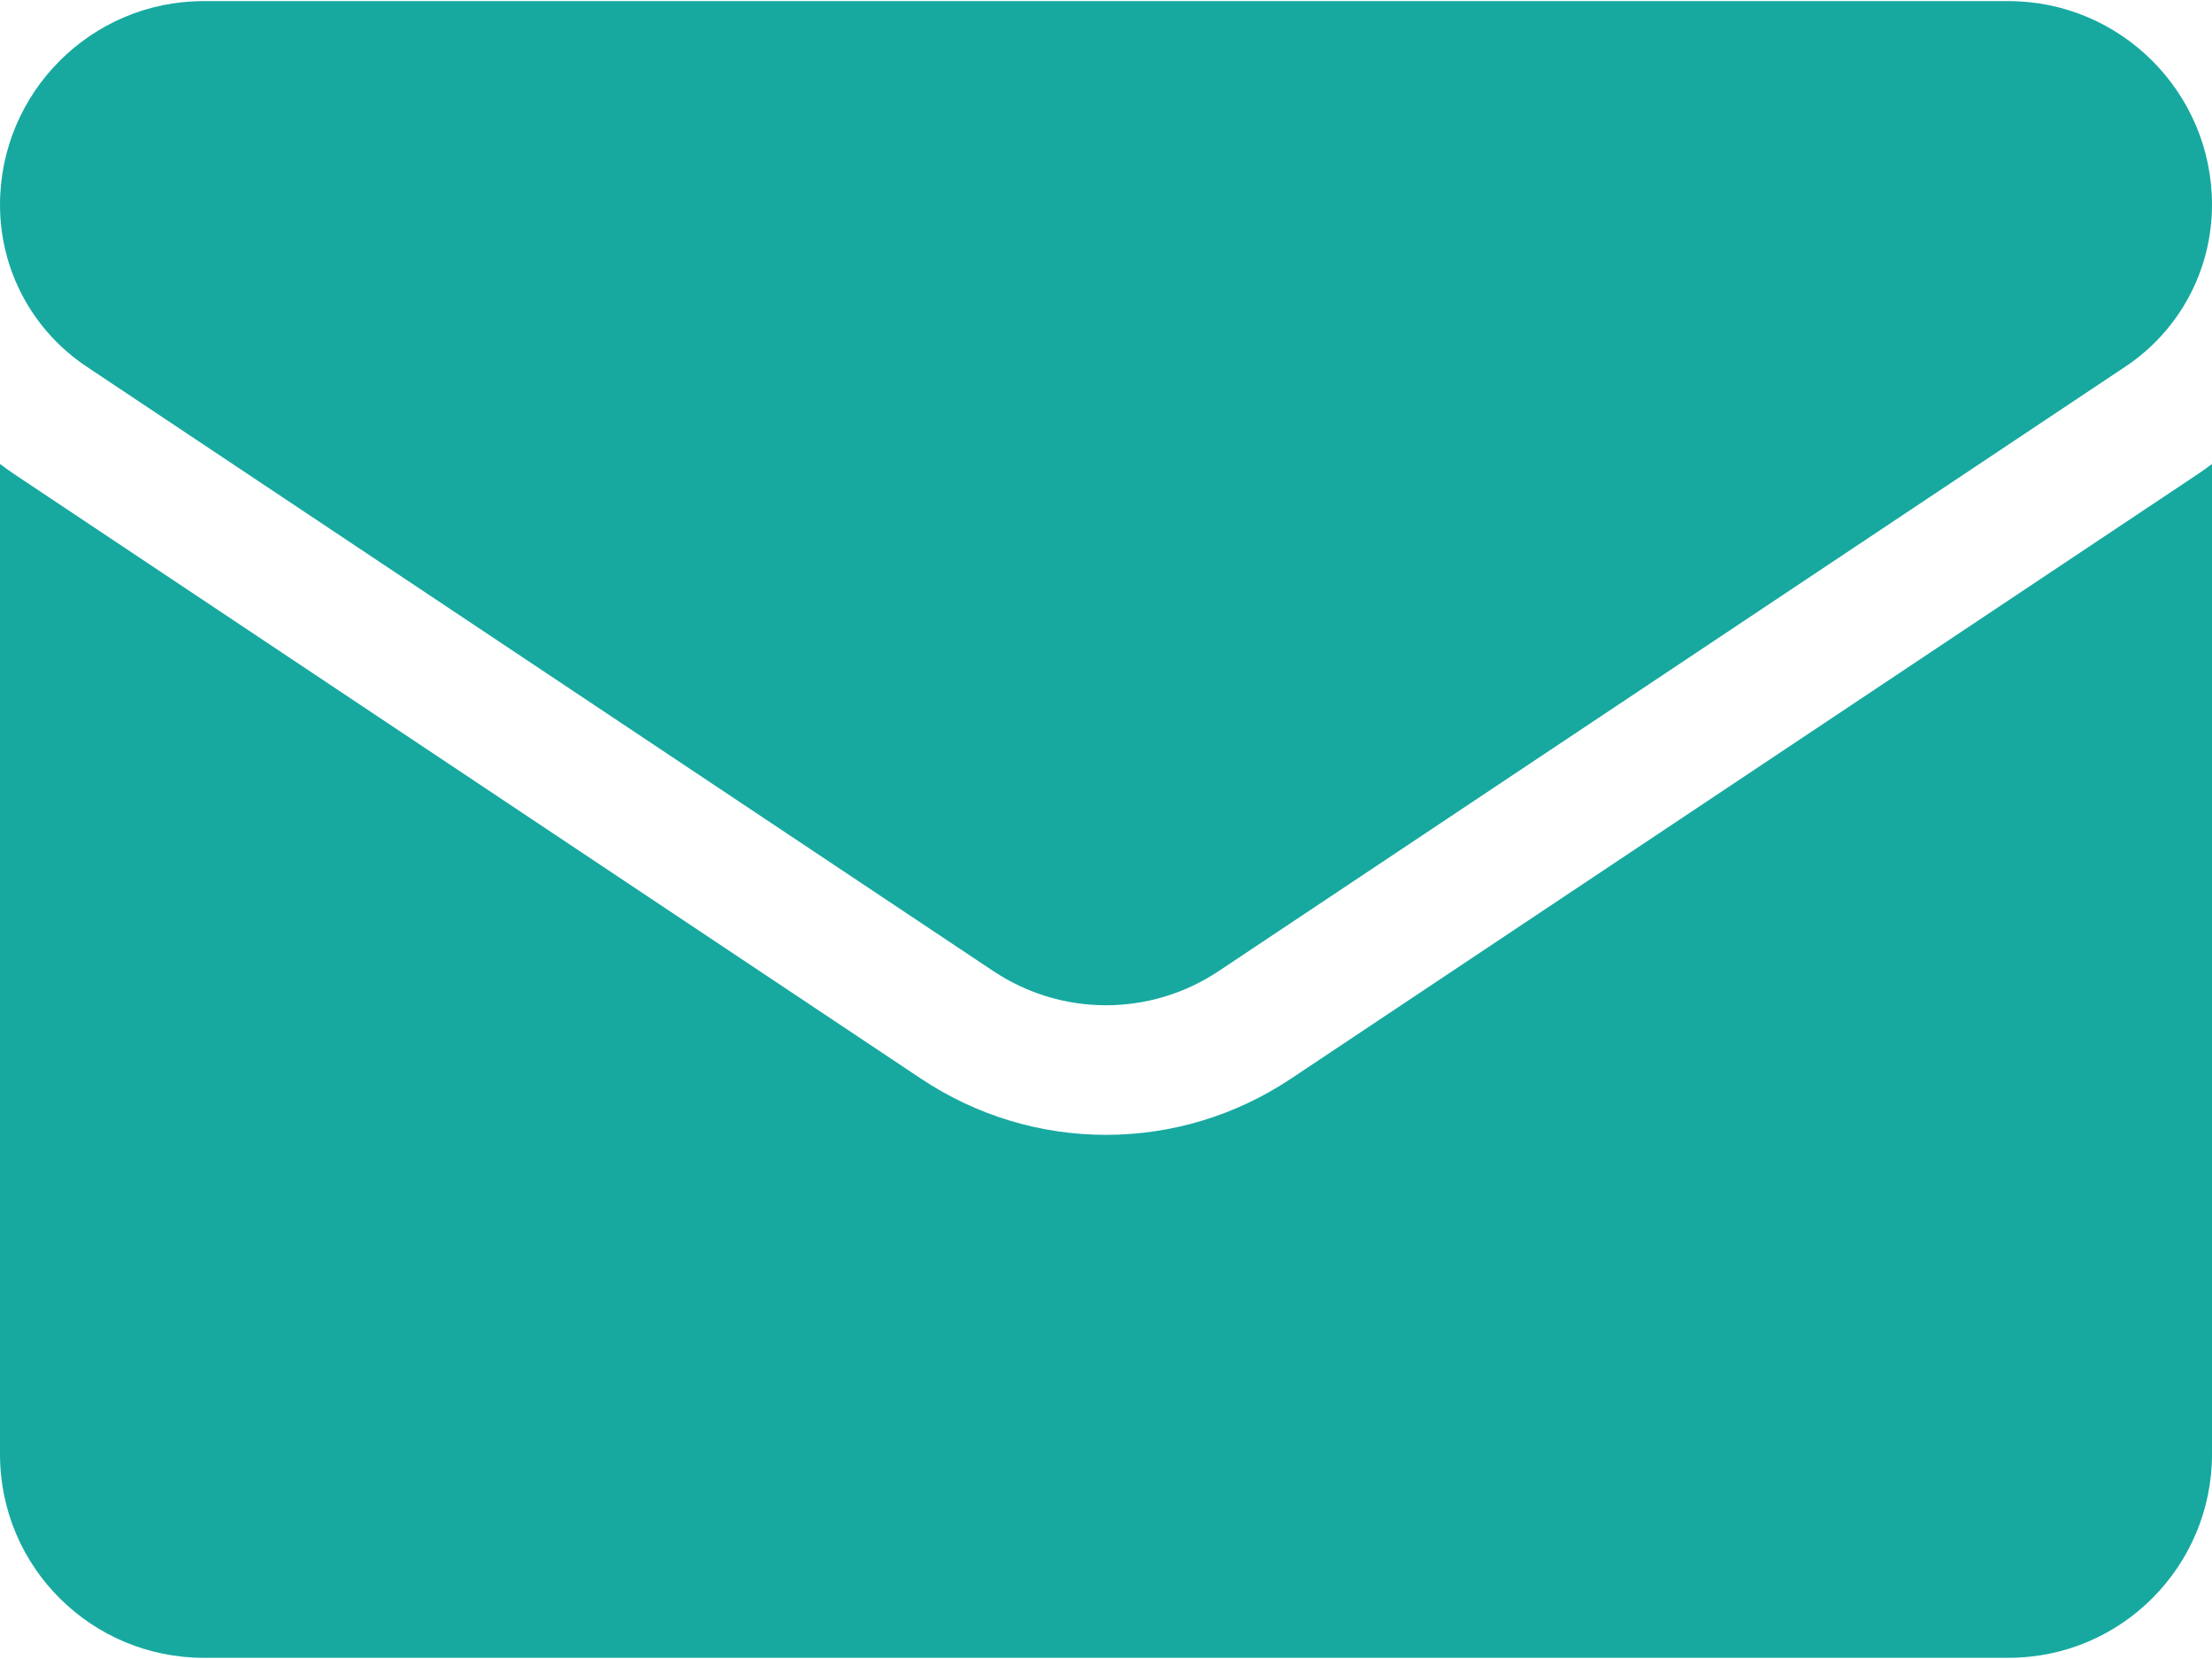 <svg width="24" height="18" viewBox="0 0 24 18" fill="none" xmlns="http://www.w3.org/2000/svg">
<path d="M14.006 11.704C13.409 12.102 12.715 12.313 12 12.313C11.285 12.313 10.591 12.102 9.994 11.704L0.16 5.148C0.106 5.111 0.052 5.074 0 5.034L0 15.778C0 17.01 1 17.987 2.209 17.987H21.791C23.022 17.987 24 16.988 24 15.778V5.034C23.948 5.074 23.894 5.112 23.84 5.148L14.006 11.704Z" fill="#17A9A0"/>
<path d="M0.94 3.978L10.774 10.534C11.147 10.783 11.573 10.907 12 10.907C12.427 10.907 12.853 10.783 13.226 10.534L23.06 3.978C23.649 3.586 24 2.929 24 2.221C24 1.003 23.009 0.012 21.791 0.012H2.209C0.991 0.012 1.16255e-06 1.003 1.16255e-06 2.222C-0 2.57 0.085 2.912 0.249 3.218C0.413 3.524 0.65 3.785 0.94 3.978Z" fill="#17A9A0"/>
</svg>
